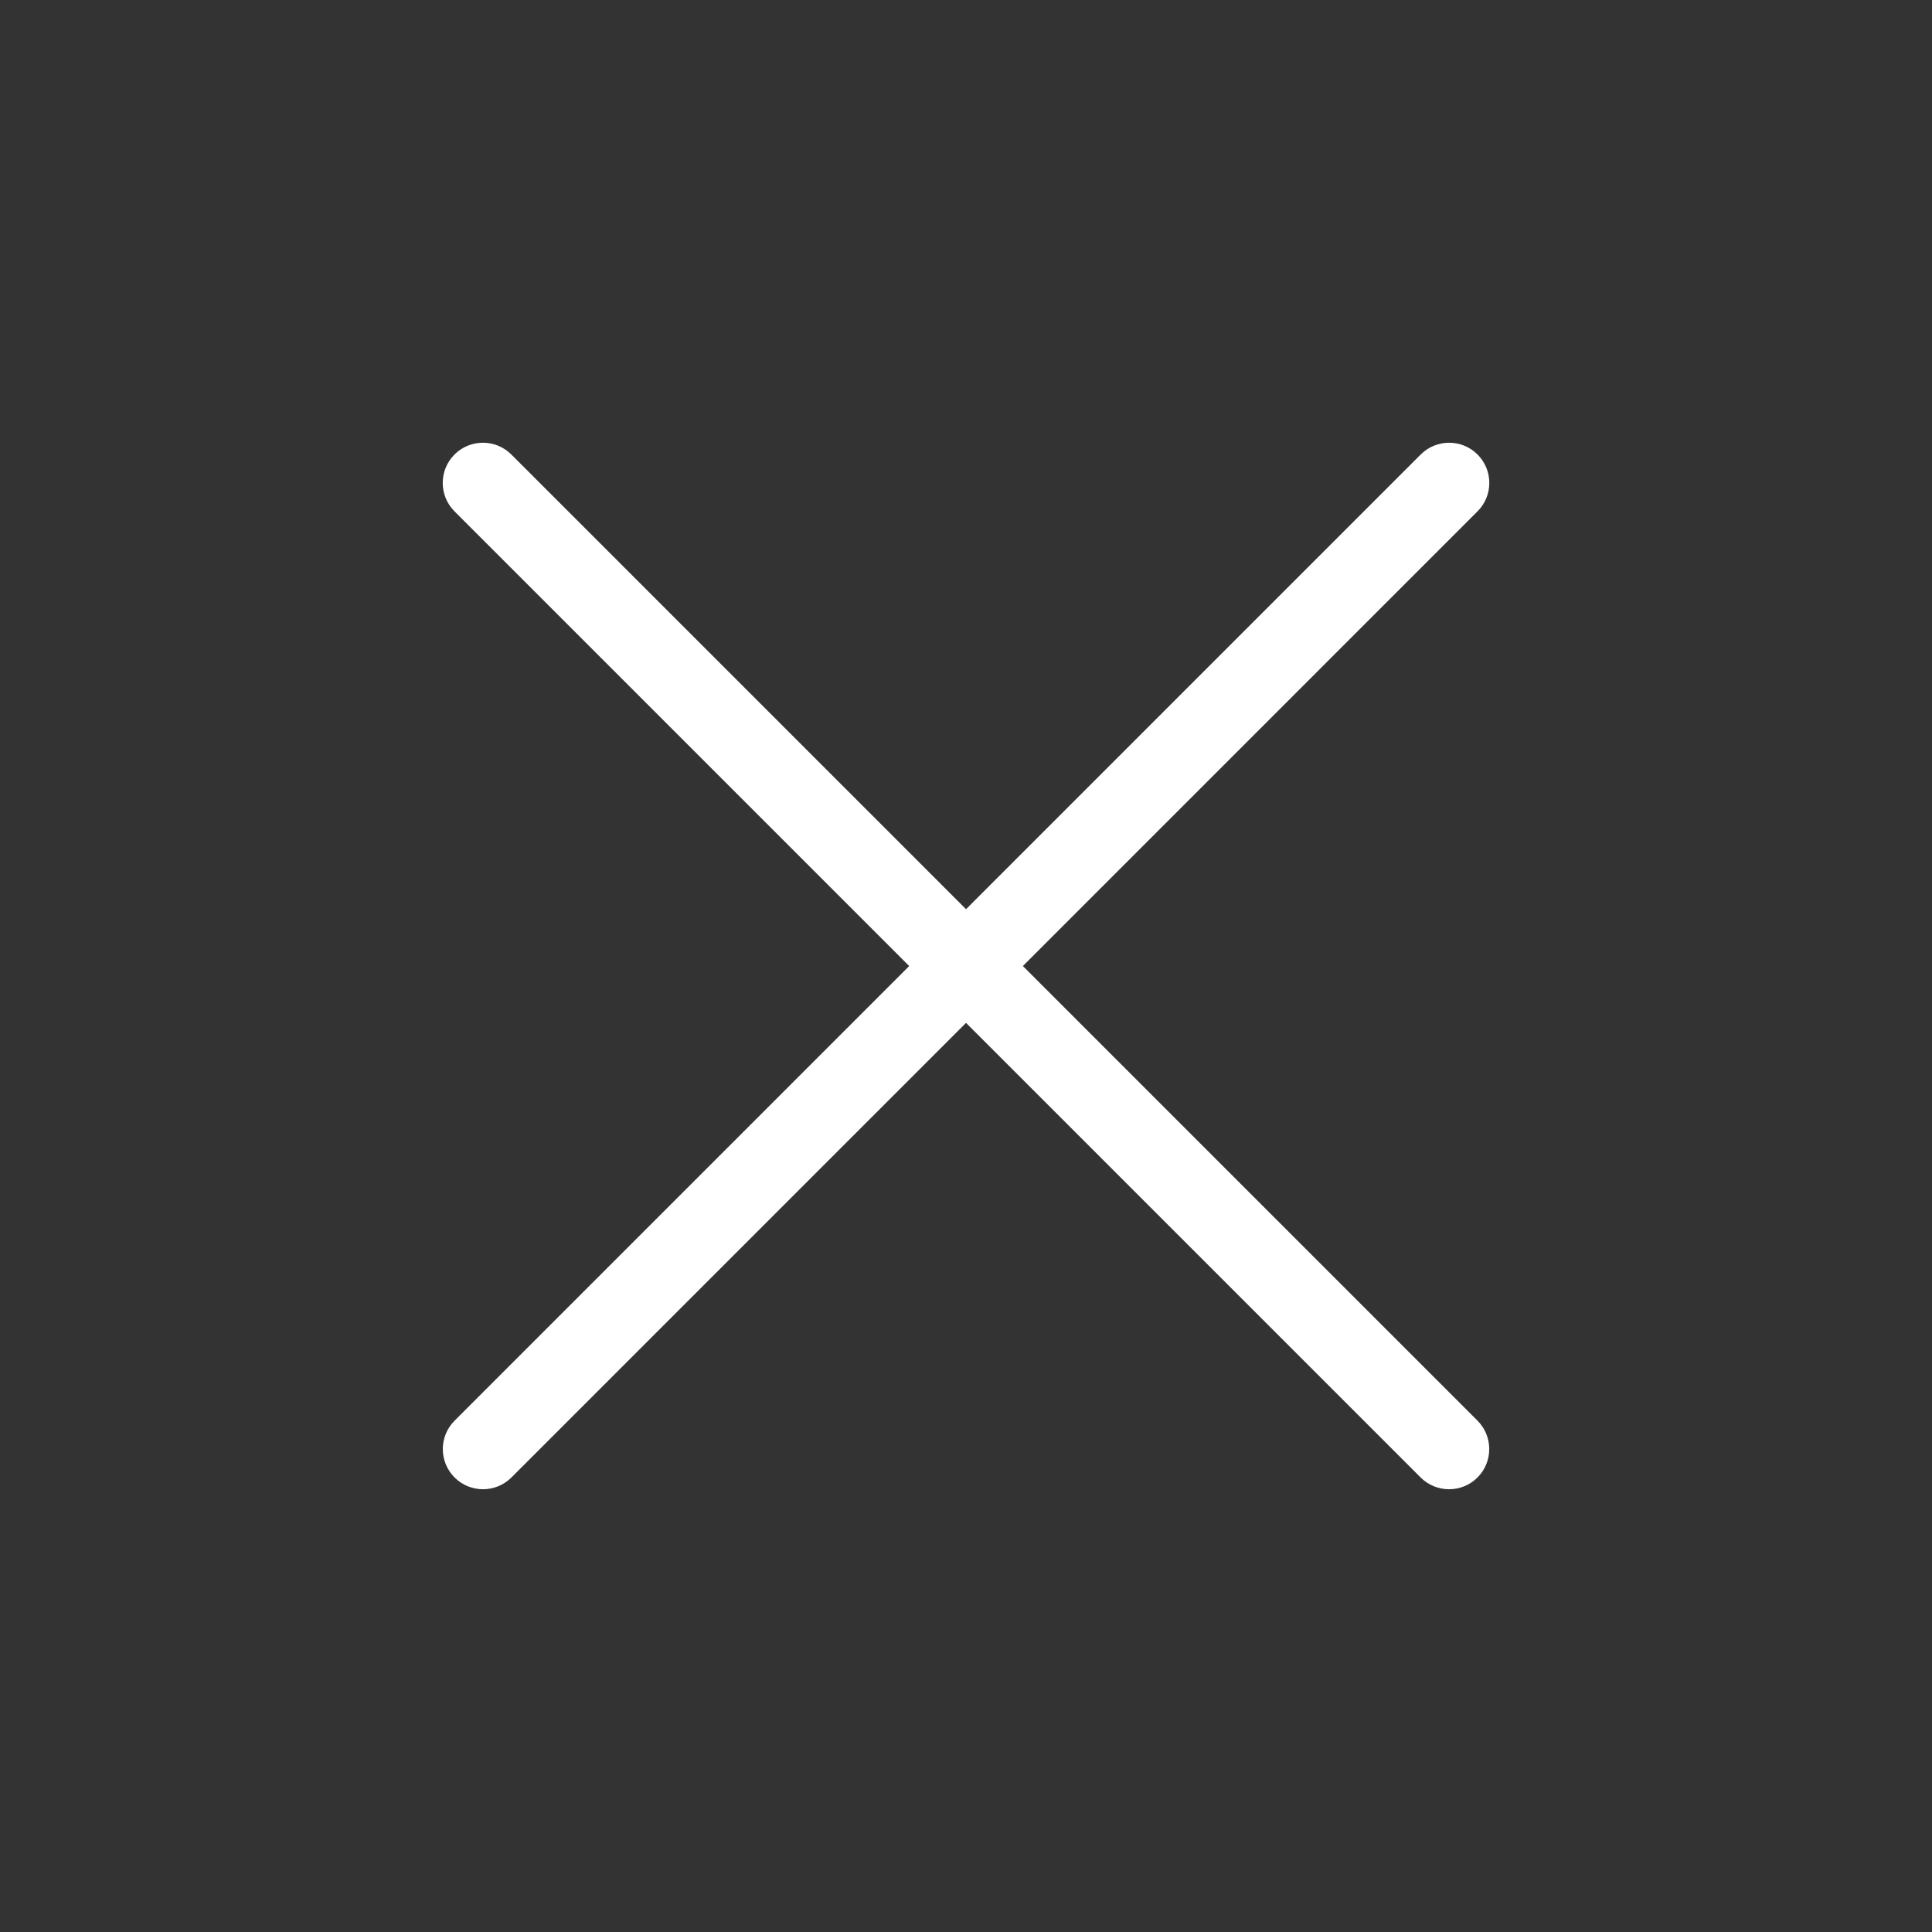 <?xml version="1.0" encoding="UTF-8"?> <svg xmlns="http://www.w3.org/2000/svg" width="48" height="48" viewBox="0 0 48 48" fill="none"><rect x="0" y="0" width="48" height="48" fill="#333333" stroke="none"/><path d="M11.294 36.708C10.904 36.318 10.904 35.685 11.294 35.296L35.297 11.292C35.687 10.902 36.319 10.902 36.709 11.292C37.099 11.682 37.099 12.315 36.709 12.704L12.706 36.708C12.316 37.097 11.684 37.097 11.294 36.708Z" fill="white"></path><path d="M36.708 36.708C37.097 36.318 37.097 35.685 36.708 35.296L12.704 11.292C12.315 10.902 11.682 10.902 11.292 11.292C10.902 11.682 10.902 12.315 11.292 12.704L35.296 36.708C35.685 37.097 36.318 37.097 36.708 36.708Z" fill="white"></path></svg> 